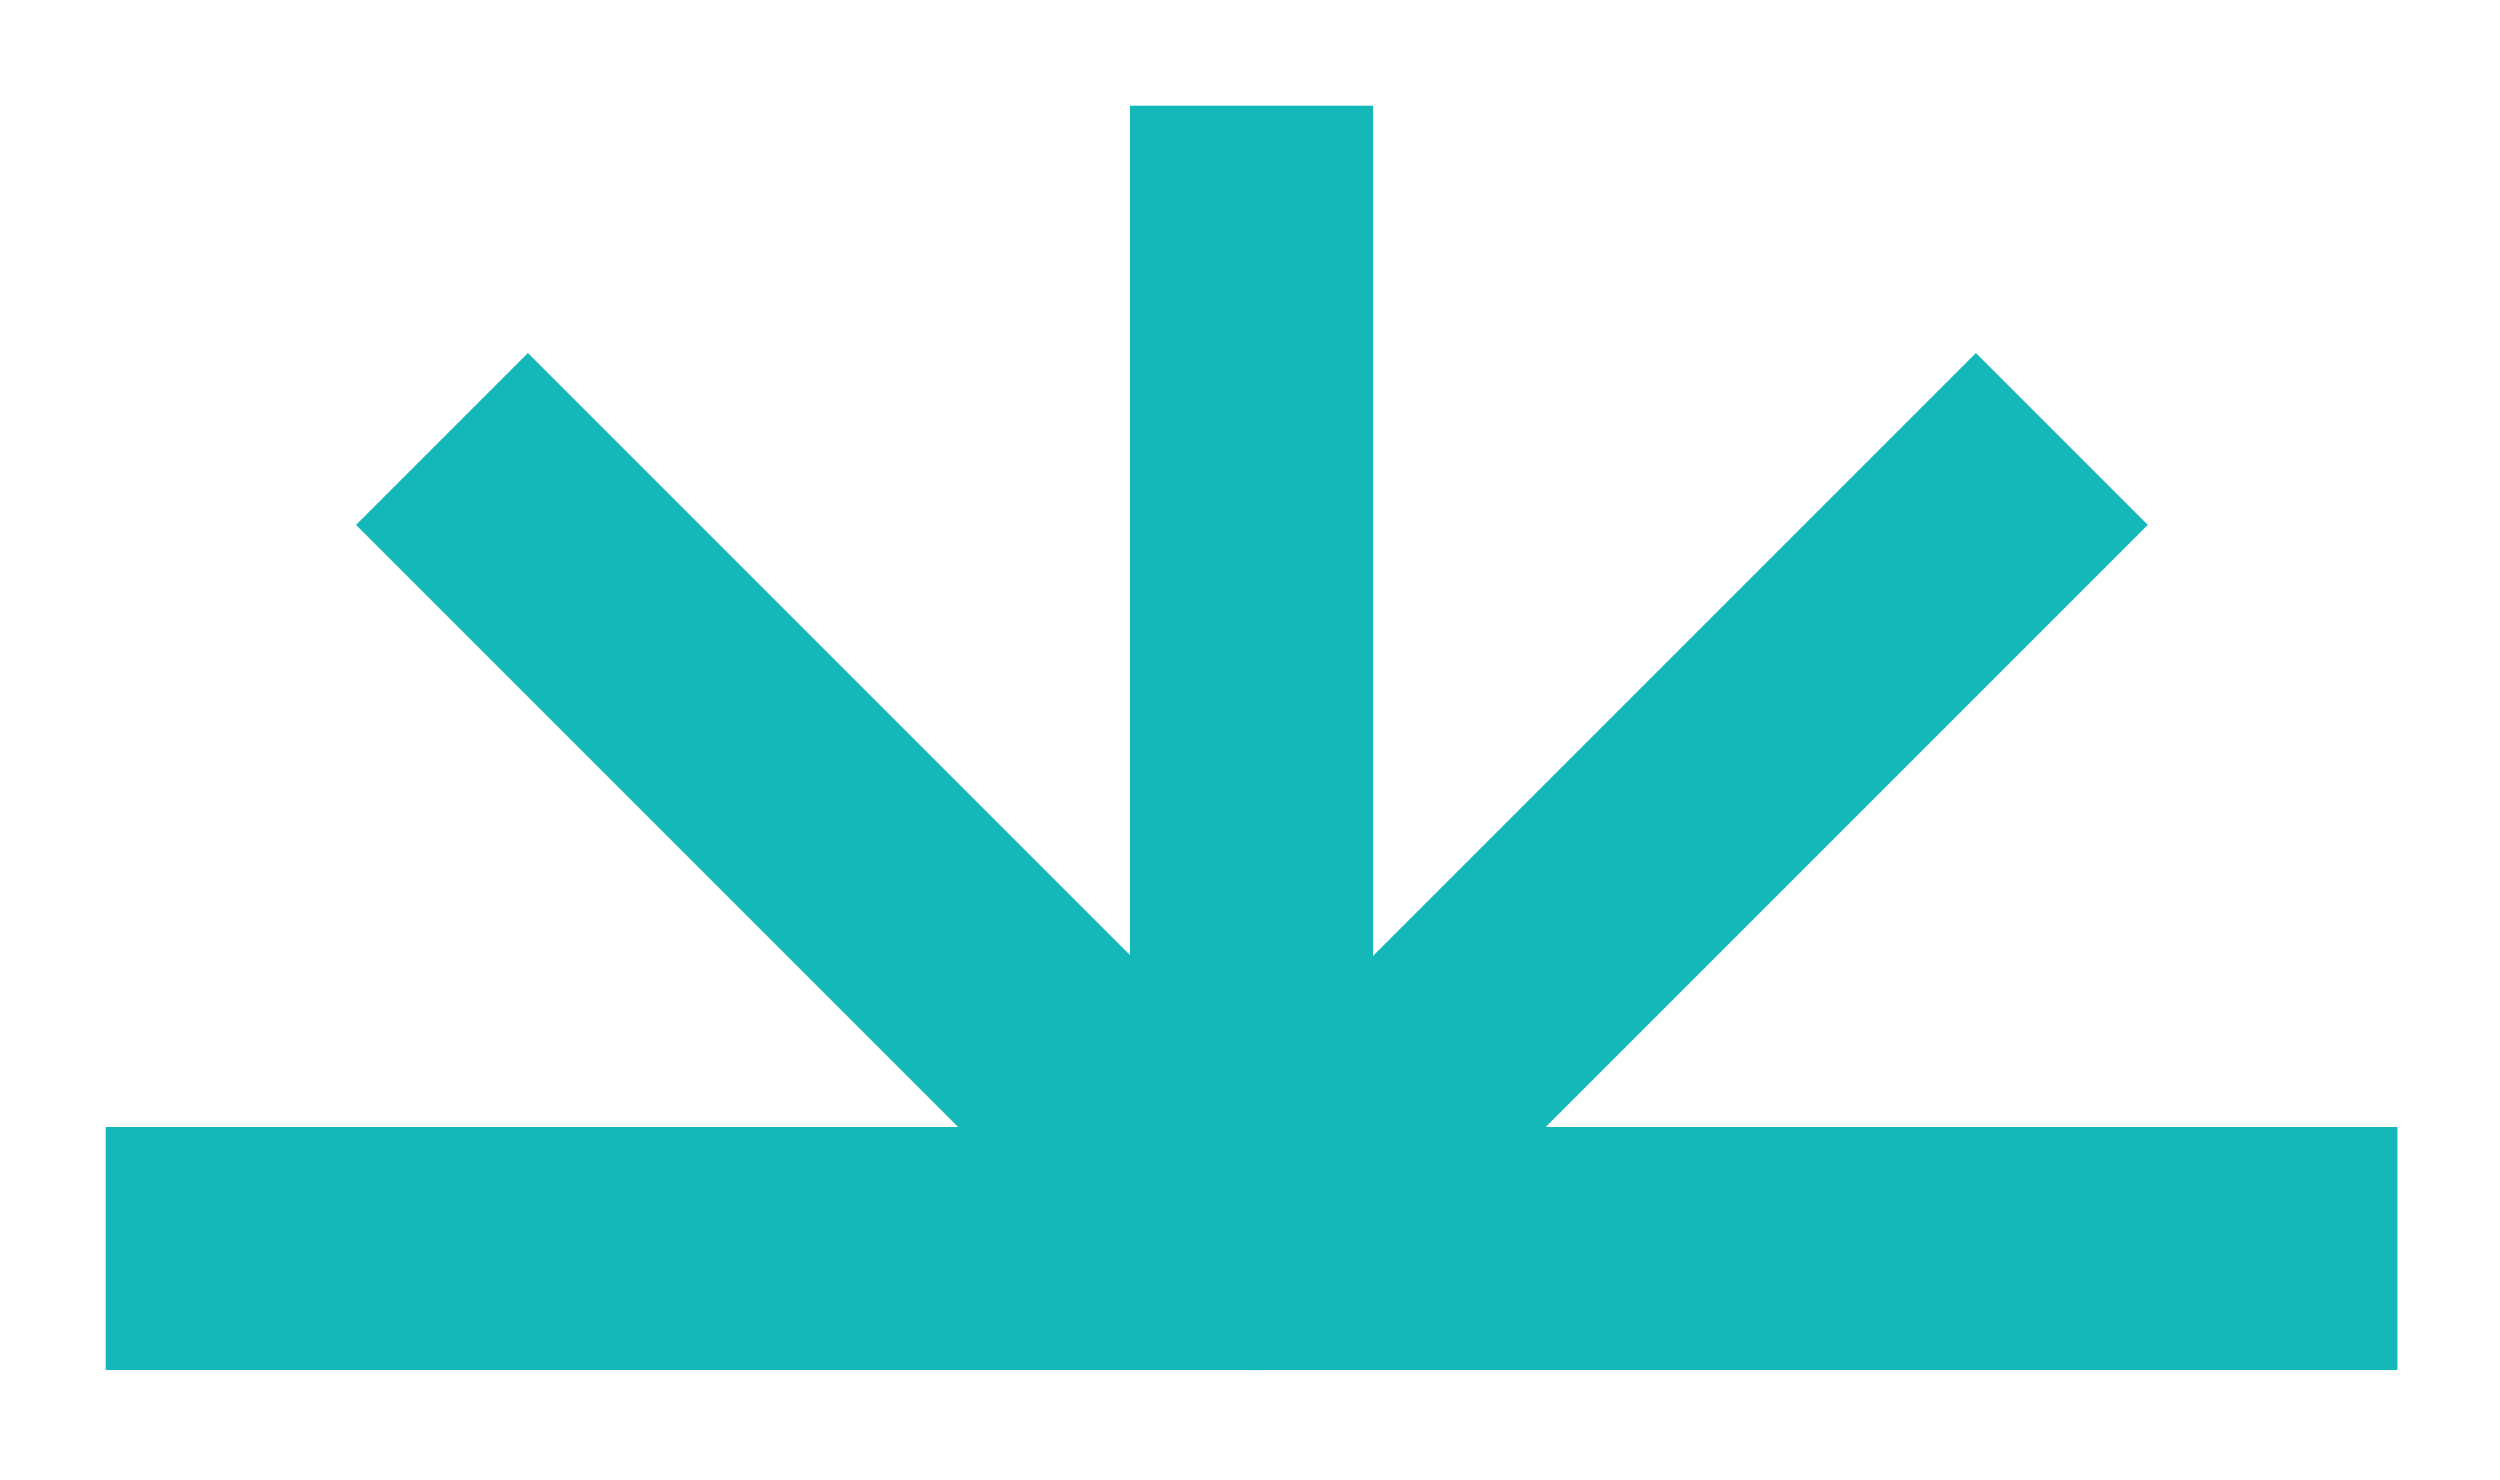 <svg width="757" height="448" viewBox="0 0 757 448" fill="none" xmlns="http://www.w3.org/2000/svg">
<path d="M378.324 341.255H725.936V414.857H378.324V341.255Z" fill="#14B8B8"/>
<path d="M352.504 352.692L598.303 106.893L650.347 158.937L404.548 404.736L352.504 352.692Z" fill="#14B8B8"/>
<path d="M342.164 379.613V32.001L415.765 32.001V379.613H342.164Z" fill="#14B8B8"/>
<path d="M353.604 404.737L107.805 158.938L159.849 106.894L405.647 352.693L353.604 404.737Z" fill="#14B8B8"/>
<path d="M32 341.255H382.5V414.856H32V341.255Z" fill="#14B8B8"/>
</svg>